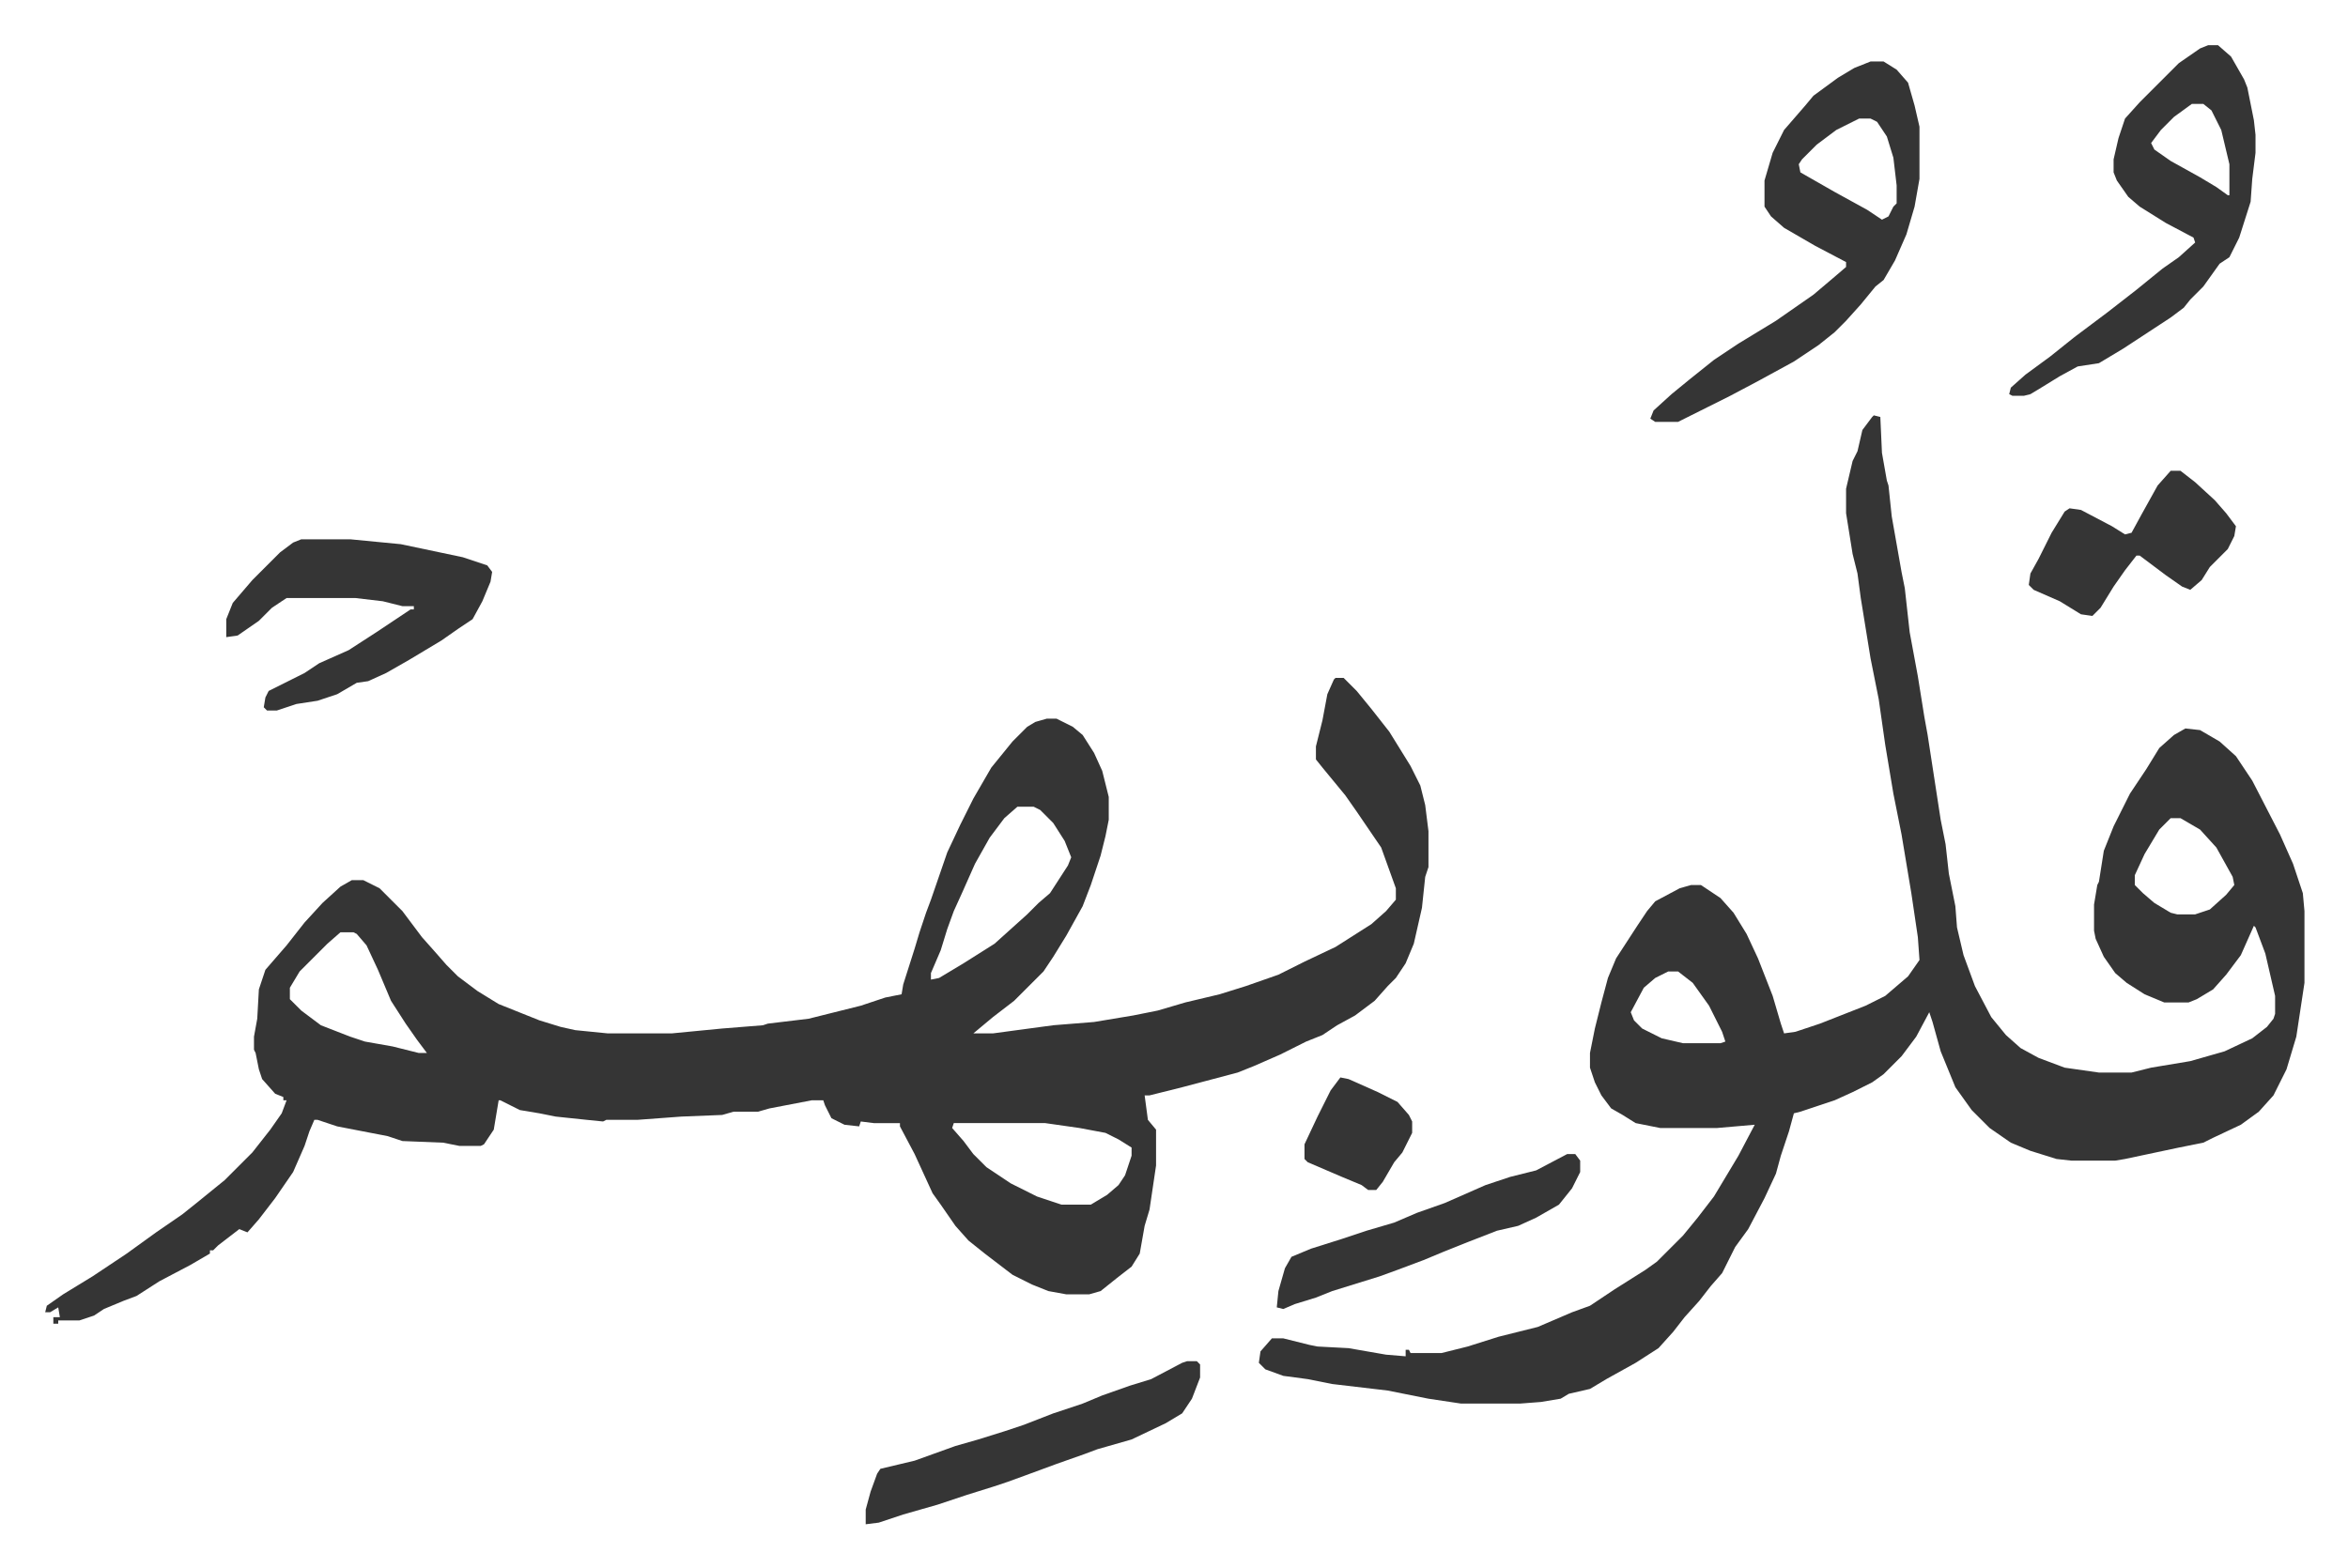 <svg xmlns="http://www.w3.org/2000/svg" viewBox="-27.7 279.3 1439.4 961.4">
    <path fill="#353535" id="rule_normal" d="M791 695h5l8 8 9 11 11 14 13 21 6 12 3 12 2 16v22l-2 6-2 19-5 22-5 12-6 9-5 5-8 9-12 9-11 6-9 6-10 4-16 8-16 7-10 4-34 9-20 5h-3l2 15 5 6v22l-4 27-3 10-3 17-5 8-9 7-10 8-7 2h-14l-11-2-10-4-12-6-17-13-10-8-8-9-9-13-5-7-11-24-9-17v-2h-16l-8-1-1 3-9-1-8-4-4-8-1-3h-7l-26 5-7 2h-15l-7 2-25 1-27 2h-19l-2 1-10-1-19-2-10-2-12-2-12-6h-1l-3 18-6 9-2 1h-13l-10-2-25-1-9-3-31-6-12-4h-2l-3 7-3 9-7 16-11 16-10 13-7 8-5-2-13 10-3 3h-2v2l-12 7-19 10-14 9-8 3-12 5-6 4-9 3H8v2H5v-4h4l-1-6-5 3H0l1-4 10-7 18-11 21-14 18-13 16-11 10-8 16-13 17-17 11-14 7-10 3-8h-2v-2l-5-2-8-9-2-6-2-10-1-2v-8l2-11 1-18 4-12 13-15 11-14 11-12 11-10 7-4h7l10 5 14 14 12 16 8 9 7 8 7 7 12 9 13 8 25 10 13 4 9 2 20 2h39l31-3 25-2 3-1 25-3 16-4 16-4 15-5 10-2 1-6 7-22 3-10 4-12 3-8 10-29 8-17 8-16 11-19 13-16 9-9 5-3 7-2h6l10 5 6 5 7 11 5 11 4 16v14l-2 10-3 12-6 18-5 13-10 18-8 13-6 9-18 18-13 10-12 10h12l37-5 25-2 24-4 15-3 17-5 21-5 16-5 20-7 16-8 19-9 22-14 9-8 6-7v-7l-9-25-15-22-7-10-14-17-4-5v-8l4-16 3-16 4-9zm-195 79-8 7-9 12-9 16-8 18-5 11-4 11-4 13-6 14v4l5-1 15-9 19-12 10-9 10-9 7-7 7-6 11-17 2-5-4-10-7-11-8-8-4-2zm-415 77-8 7-5 5-12 12-6 10v7l7 7 12 9 18 7 9 3 17 3 16 4h5l-6-8-7-10-9-14-8-19-7-15-6-7-2-1zm376 117-1 3 7 8 6 8 8 8 15 10 16 8 15 5h18l10-6 7-6 4-6 4-12v-5l-8-5-8-4-16-3-21-3zm564-434 4 1 1 22 3 17 1 3 2 19 6 34 2 10 3 27 5 27 4 25 2 11 4 26 4 26 3 15 2 18 4 20 1 13 4 17 7 19 10 19 9 11 9 8 11 6 16 6 21 3h20l12-3 24-4 21-6 17-8 9-7 4-5 1-3v-11l-6-26-6-16-1-1-8 18-9 12-8 9-10 6-5 2h-15l-12-5-11-7-7-6-7-10-5-11-1-5v-16l2-12 1-2 3-19 6-15 10-20 10-15 8-13 9-8 7-4 9 1 12 7 10 9 10 15 17 33 8 18 6 18 1 11v44l-5 33-6 20-8 16-9 10-11 8-17 8-6 3-15 3-33 7-6 1h-27l-9-1-16-5-12-5-13-9-11-11-10-14-9-22-5-18-2-6-8 15-9 12-11 11-7 5-12 6-11 5-21 7-4 1-3 11-5 15-3 11-7 15-10 19-8 11-8 16-7 8-7 9-9 10-7 9-9 10-14 9-18 10-10 6-13 3-5 3-12 2-13 1h-36l-20-3-25-5-34-4-15-3-15-2-11-4-4-4 1-7 7-8h7l16 4 5 1 19 1 23 4 12 1v-4h2l1 2h19l16-4 19-6 24-6 21-9 11-4 15-10 19-12 7-5 5-5 11-11 9-11 10-13 15-25 10-19-23 2h-35l-15-3-8-5-7-4-6-8-4-8-3-9v-9l3-15 4-16 4-15 5-12 13-20 6-9 5-6 15-8 7-2h6l12 8 8 9 8 13 7 15 9 23 5 17 2 6 7-1 15-5 28-11 12-6 14-12 7-10-1-14-4-27-6-36-5-25-5-30-4-28-5-25-6-37-2-15-3-12-4-25v-15l4-17 3-6 3-13 6-8zm182 247-7 7-9 15-6 13v6l5 5 7 6 10 6 4 1h11l9-3 10-9 5-6-1-5-10-18-10-11-12-7zm-308 94-8 4-7 6-8 15 2 5 5 5 12 6 13 3h23l3-1-2-6-8-16-10-14-9-7zm124-558h8l8 5 7 8 4 14 3 13v32l-3 17-5 17-7 16-7 12-5 4-9 11-9 10-7 7-10 8-15 10-22 12-17 9-14 7-16 8-2 1h-14l-3-2 2-5 11-10 11-9 15-12 15-10 23-14 23-16 13-11 7-6v-3l-19-10-19-11-8-7-4-6v-16l5-17 7-14 13-15 5-6 15-11 10-6zm-7 35-14 7-12 9-9 9-2 3 1 5 21 12 20 11 9 6 4-2 3-6 2-2v-11l-2-17-4-13-6-9-4-2zm214-45h6l8 7 8 14 2 5 4 20 1 9v11l-2 16-1 14-7 22-6 12-6 4-10 14-8 8-4 5-8 6-29 19-15 9-13 2-11 6-13 8-5 3-4 1h-7l-2-1 1-4 9-8 15-11 15-12 20-15 18-14 16-13 10-7 10-9-1-3-17-9-16-10-7-6-7-10-2-5v-8l3-13 4-12 9-10 24-24 13-9zm-10 36-11 8-8 8-6 8 2 4 10 7 18 10 10 6 7 5h1v-19l-5-21-6-12-5-4zM157 610h30l31 3 38 8 15 5 3 4-1 6-5 12-6 11-9 6-10 7-20 12-14 8-11 5-7 1-12 7-12 4-13 2-12 4h-6l-2-2 1-6 2-4 10-5 12-6 9-6 18-8 17-11 21-14h2v-2h-7l-12-3-17-2h-42l-9 6-8 8-13 9-7 1v-11l4-10 12-14 17-17 8-6z"/>
    <path fill="#353535" id="rule_normal" d="M700 1114h6l2 2v8l-5 13-6 9-10 6-21 10-21 6-8 3-17 6-19 7-11 4-9 3-16 5-18 6-21 6-15 5-8 1v-9l3-11 4-11 2-3 21-5 25-9 14-4 16-5 12-4 18-7 18-6 12-5 17-6 13-4 19-10zm603-546h6l9 7 12 11 7 8 6 8-1 6-4 8-11 11-5 8-7 6-5-2-10-7-16-12h-2l-7 9-7 10-8 13-5 5-7-1-13-8-16-7-3-3 1-7 5-9 8-16 8-13 3-2 7 1 19 10 8 5 4-1 6-11 10-18zM933 987h5l3 4v7l-5 10-8 10-14 8-11 5-13 3-18 7-15 6-12 5-16 6-11 4-29 9-10 4-13 4-7 3-4-1 1-10 4-14 4-7 12-5 19-6 15-5 17-5 14-6 17-6 25-11 15-5 16-4zm-139-47 5 1 18 8 12 6 7 8 2 4v7l-6 12-5 6-7 12-4 5h-5l-4-3-12-5-21-9-2-2v-9l8-17 8-16z"/>
</svg>
